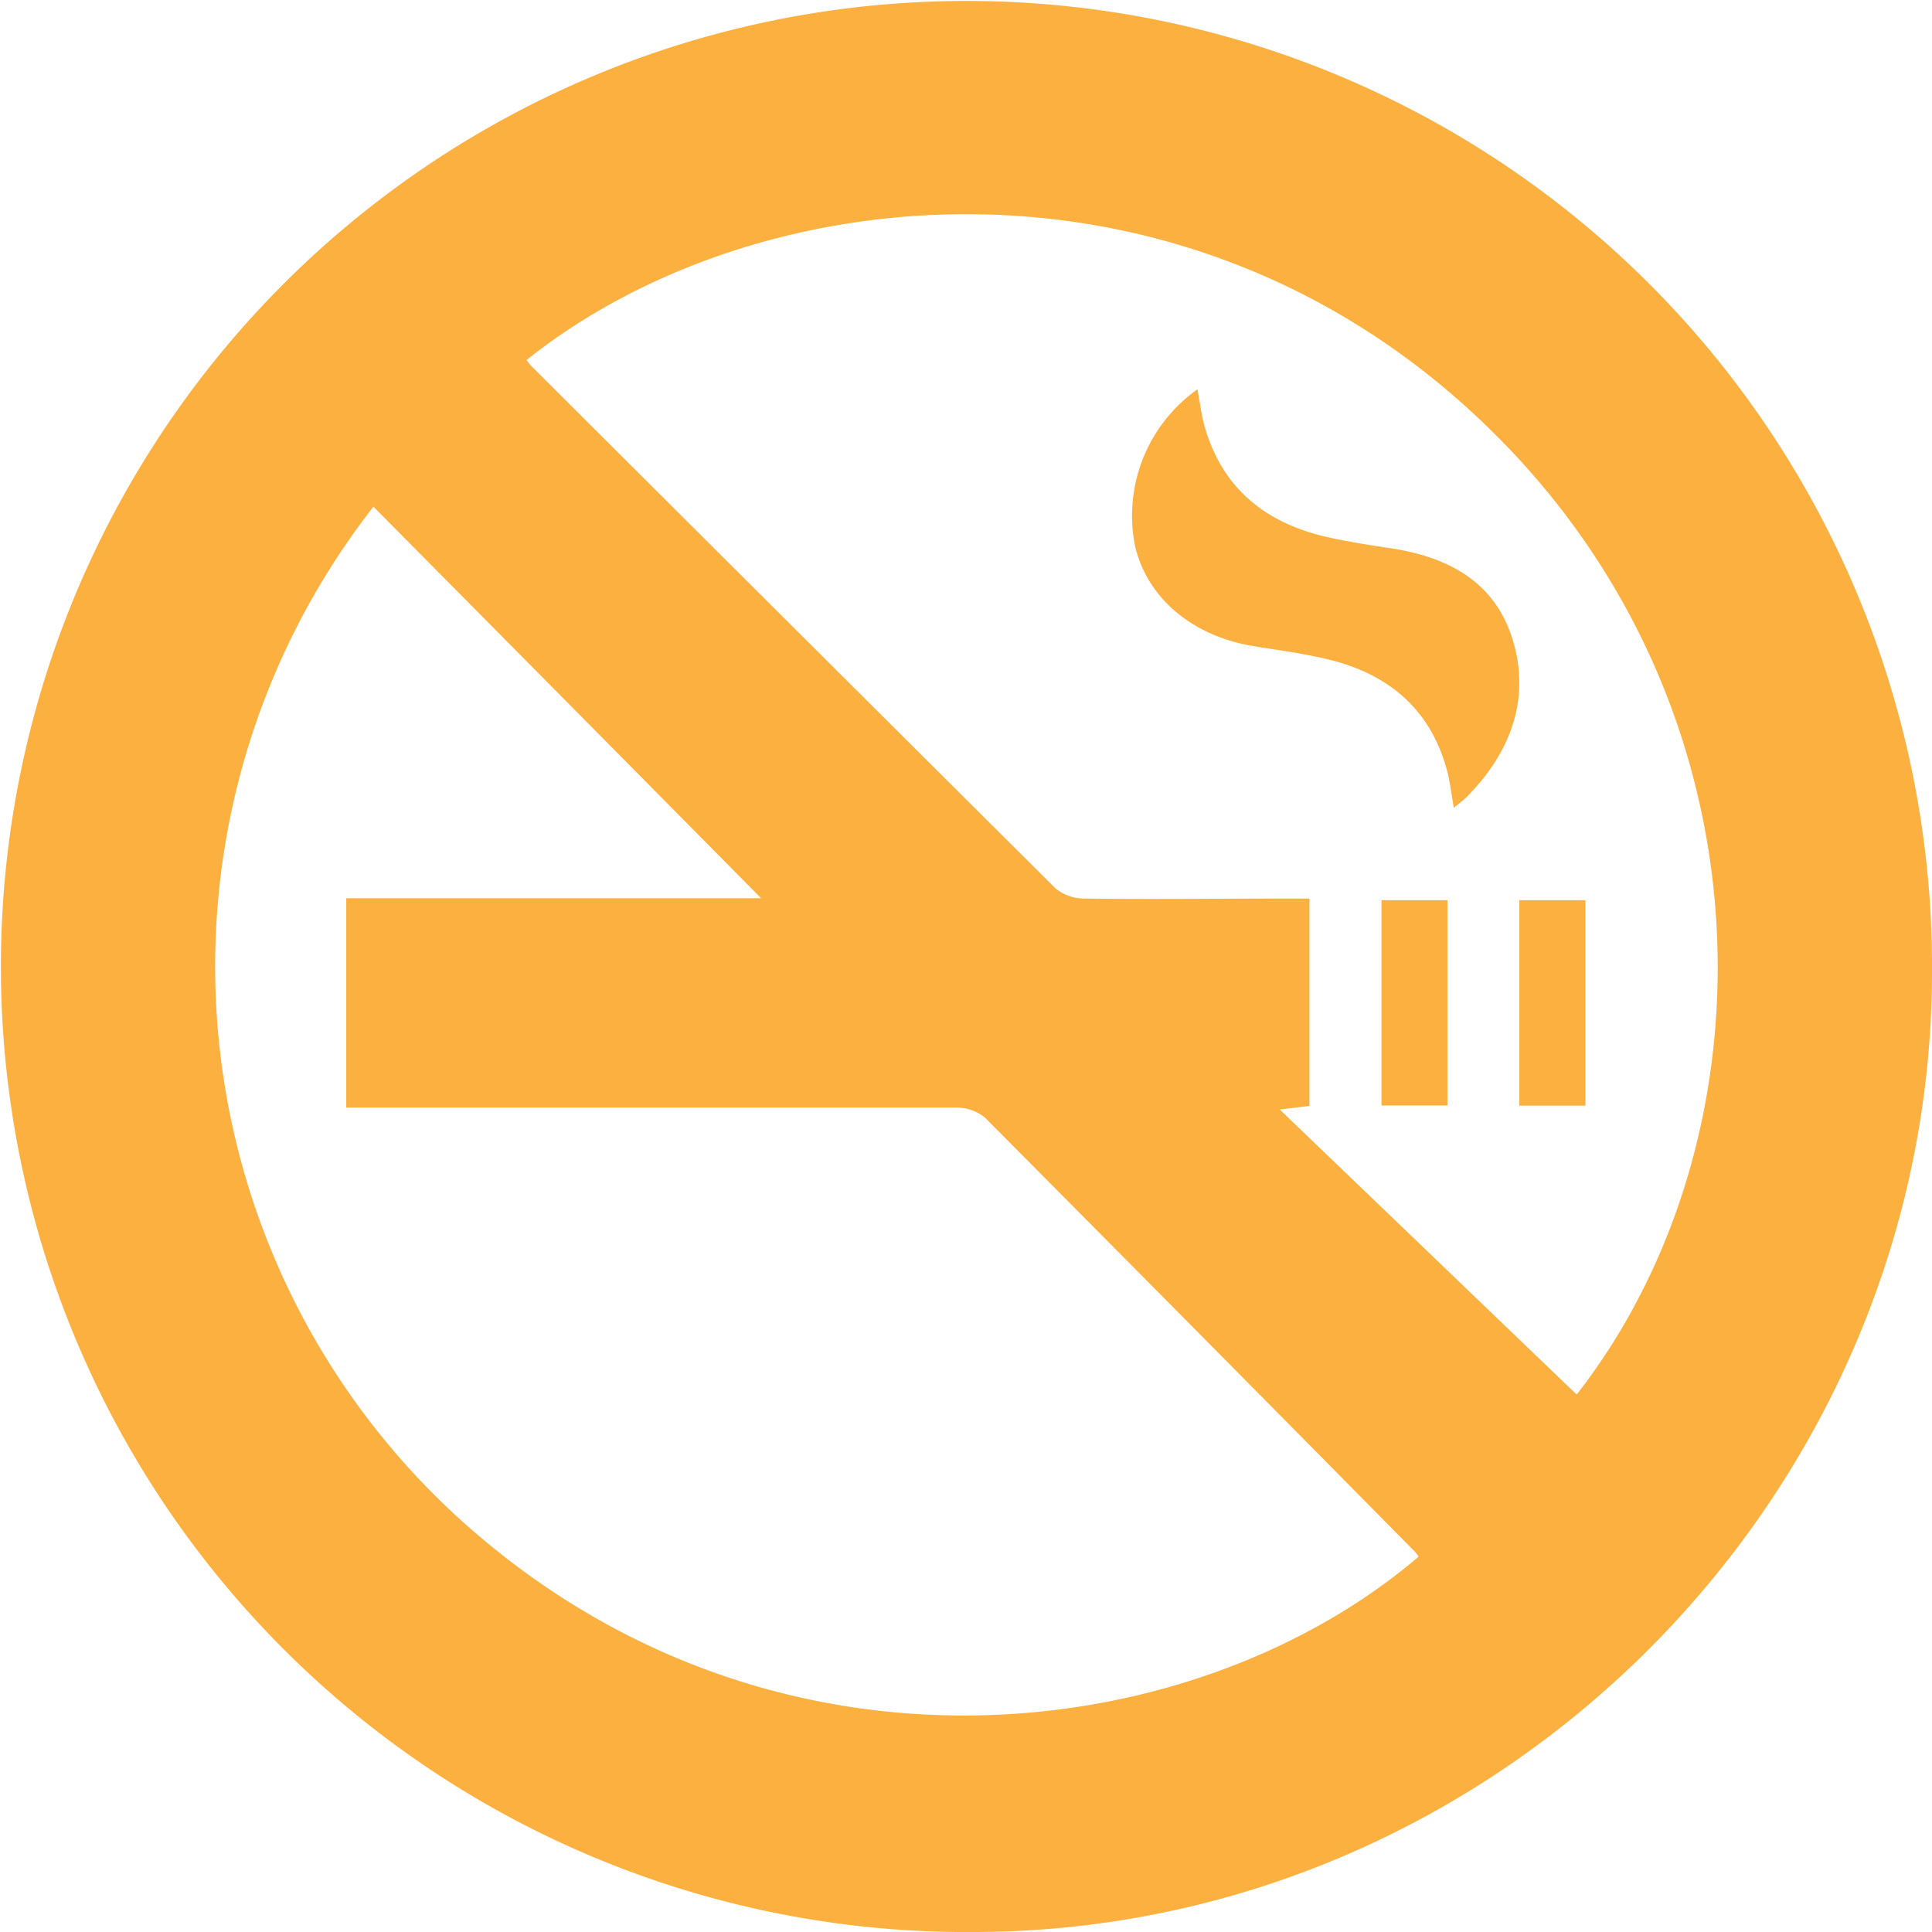 <svg id="Layer_1" data-name="Layer 1" xmlns="http://www.w3.org/2000/svg" viewBox="0 0 130.06 130.07"><defs><style>.cls-1{fill:#fbb040;}</style></defs><title>smoking-gold</title><path class="cls-1" d="M130.06,65c.2,35.44-28.9,64.89-64.28,65.06A65,65,0,1,1,130.06,65ZM25.14,34.11a50.27,50.27,0,0,0,7.57,69.68c20.72,17.21,48.06,13.59,62.79,1a2.18,2.18,0,0,0-.26-.34Q80.8,89.82,66.32,75.25a3,3,0,0,0-1.91-.69q-17.85,0-35.71,0H23.31V60.47H51.24C42.38,51.51,33.82,42.87,25.14,34.11Zm81,59.77c13.54-17.35,13.5-46.24-6-65.14C80,9.18,51.25,11.65,35.45,24.23a2.7,2.7,0,0,0,.25.34Q53.37,42.2,71.06,59.81a3.05,3.05,0,0,0,1.92.68c4.54.06,9.09,0,13.64,0h1.53V74.45l-2,.24Z"/><path class="cls-1" d="M97.87,54.38c-.18-1-.26-1.78-.46-2.52-1.1-4.08-3.88-6.44-7.88-7.44-1.68-.42-3.41-.64-5.13-.92-4.15-.68-7.2-3.26-8-6.79a10.42,10.42,0,0,1,4.21-10.5c.17.88.26,1.72.49,2.52,1.22,4.25,4.22,6.55,8.4,7.46,1.37.3,2.75.51,4.13.72,3.84.58,7,2.24,8.2,6.15s-.09,7.49-2.95,10.44C98.64,53.77,98.33,54,97.87,54.38Z"/><path class="cls-1" d="M93,60.6h4.44V74.42H93Z"/><path class="cls-1" d="M102.28,74.43V60.6h4.45V74.43Z"/></svg>